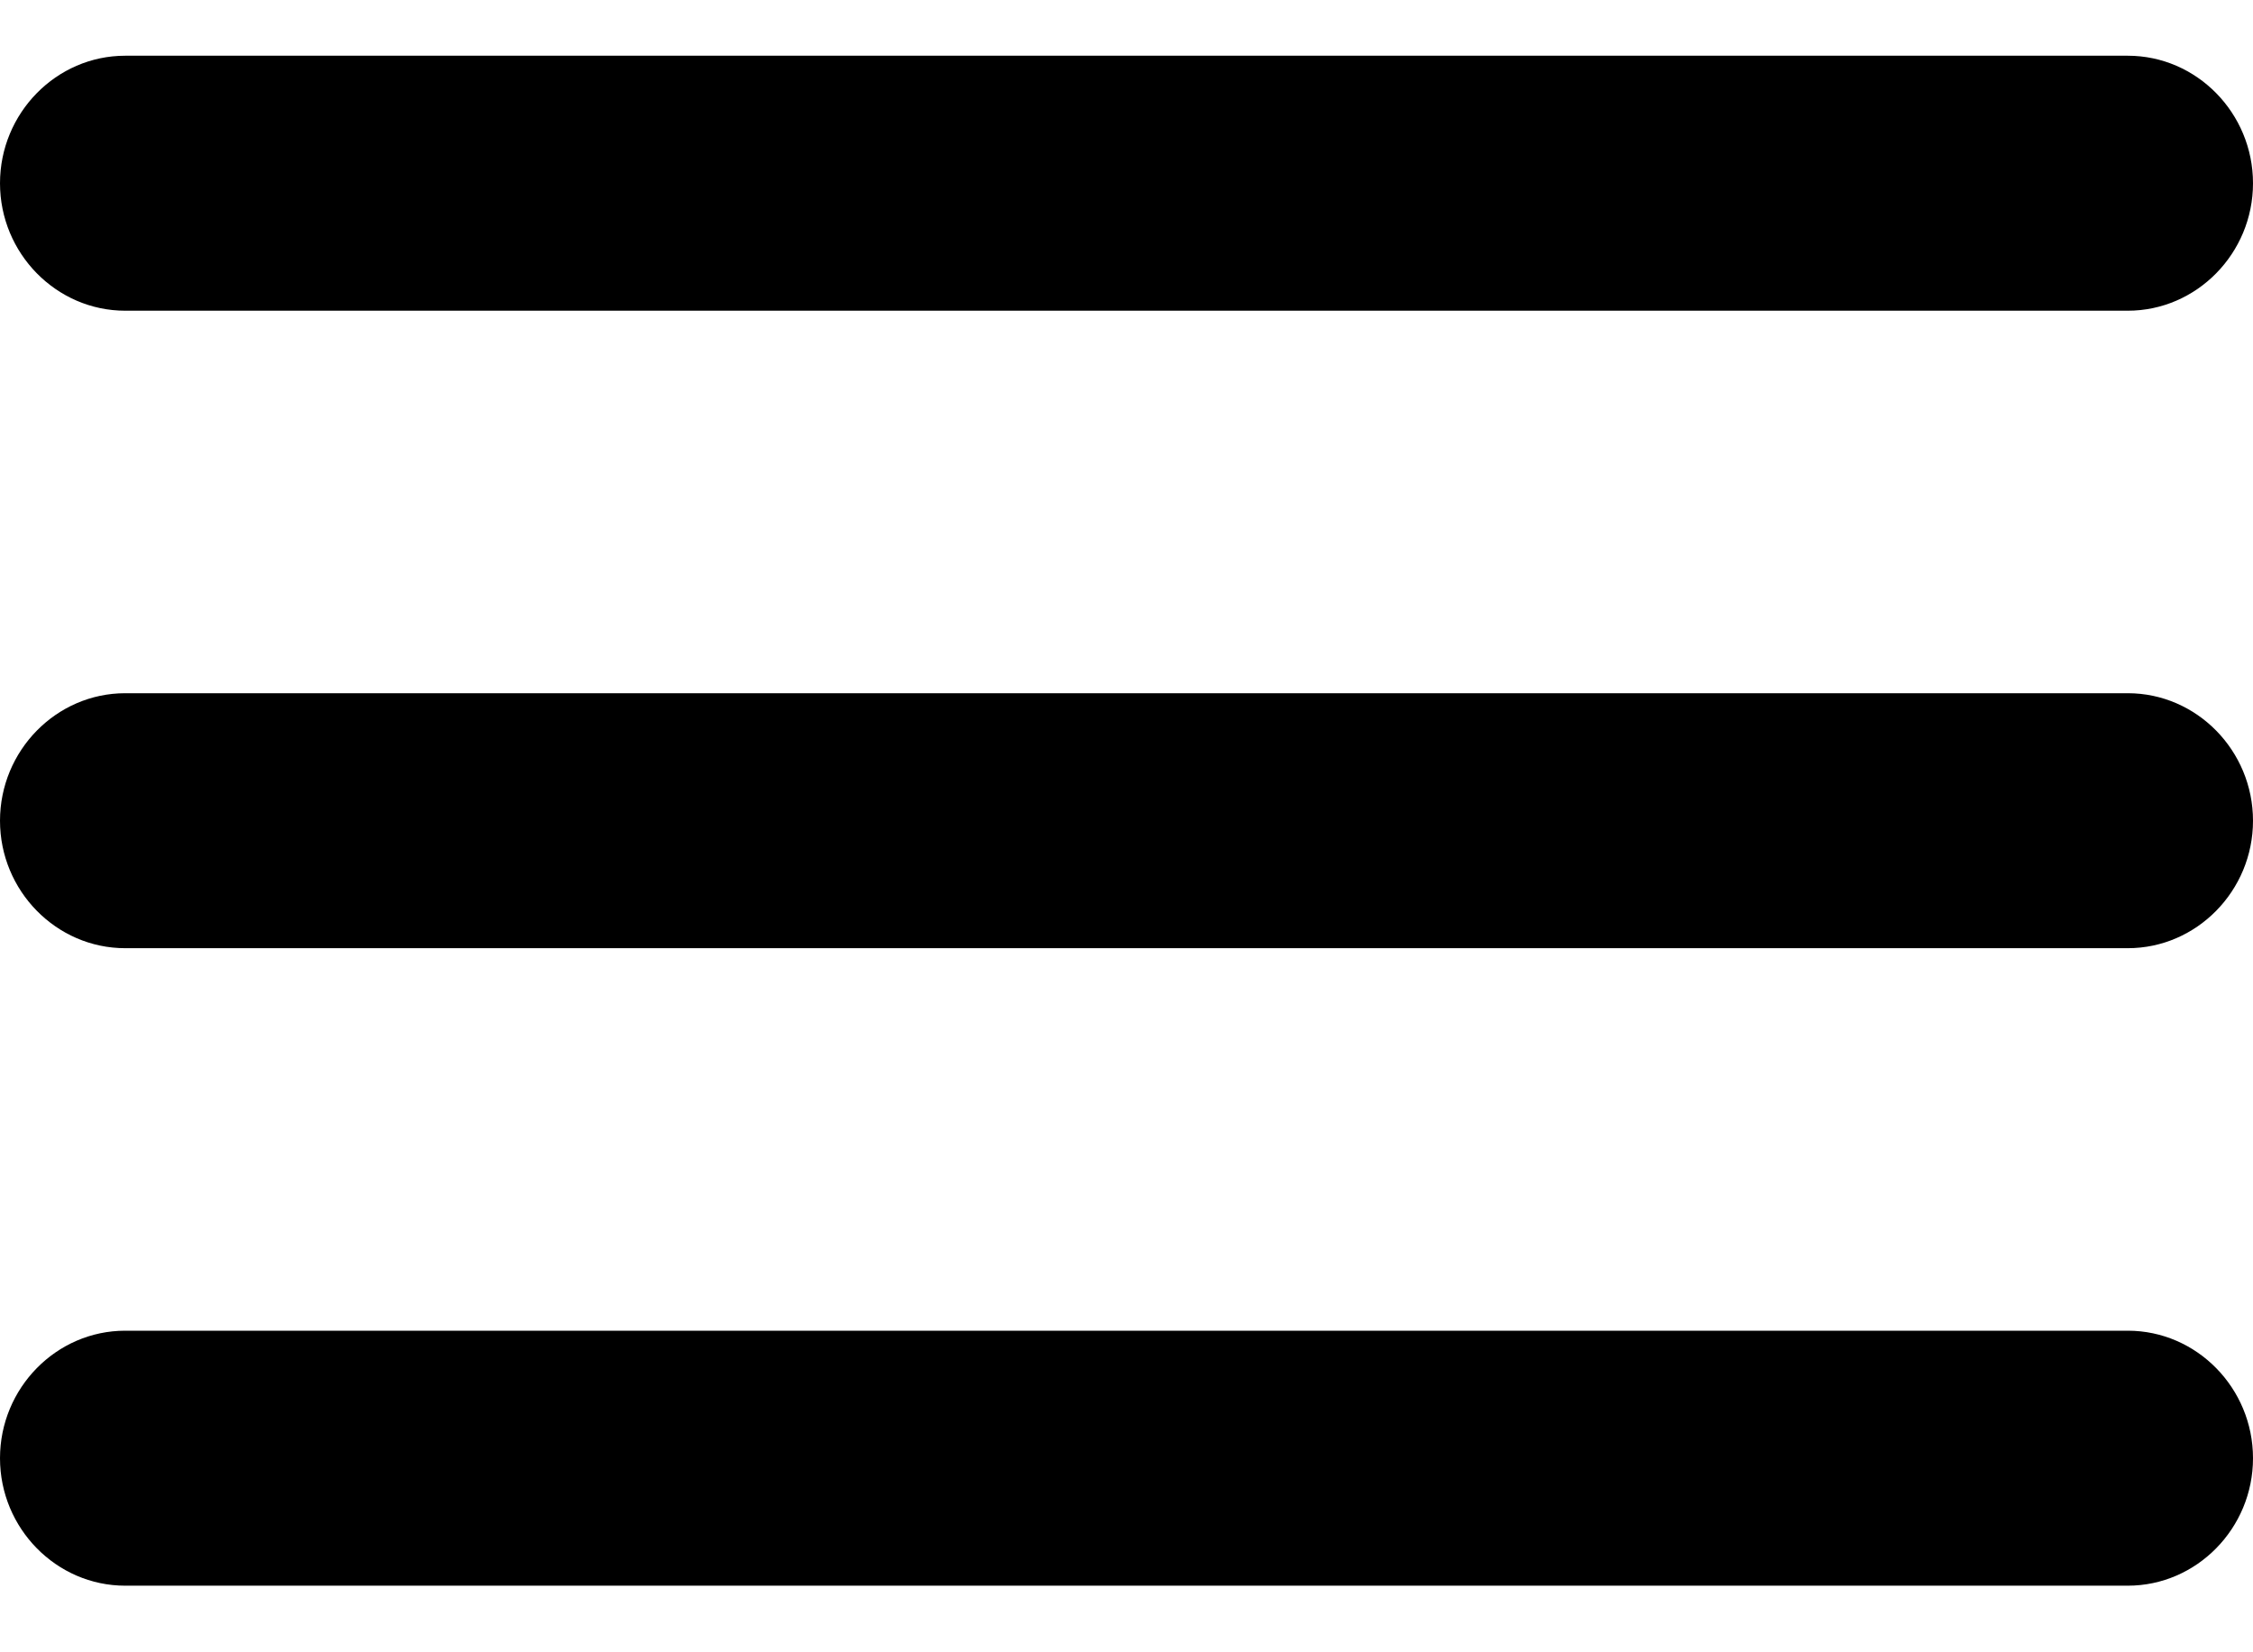 <svg width="30" height="22" viewBox="0 0 30 22" fill="none" xmlns="http://www.w3.org/2000/svg">
<path fill-rule="evenodd" clip-rule="evenodd" d="M1.667 21.113H28.333C29.25 21.113 30 20.349 30 19.416C30 18.482 29.25 17.718 28.333 17.718H1.667C0.75 17.718 0 18.482 0 19.416C0 20.349 0.75 21.113 1.667 21.113ZM1.667 12.625H28.333C29.25 12.625 30 11.861 30 10.928C30 9.994 29.25 9.23 28.333 9.23H1.667C0.75 9.23 0 9.994 0 10.928C0 11.861 0.75 12.625 1.667 12.625ZM0 2.44C0 3.373 0.75 4.137 1.667 4.137H28.333C29.25 4.137 30 3.373 30 2.44C30 1.506 29.25 0.742 28.333 0.742H1.667C0.75 0.742 0 1.506 0 2.44Z" fill="black"/>
</svg>
